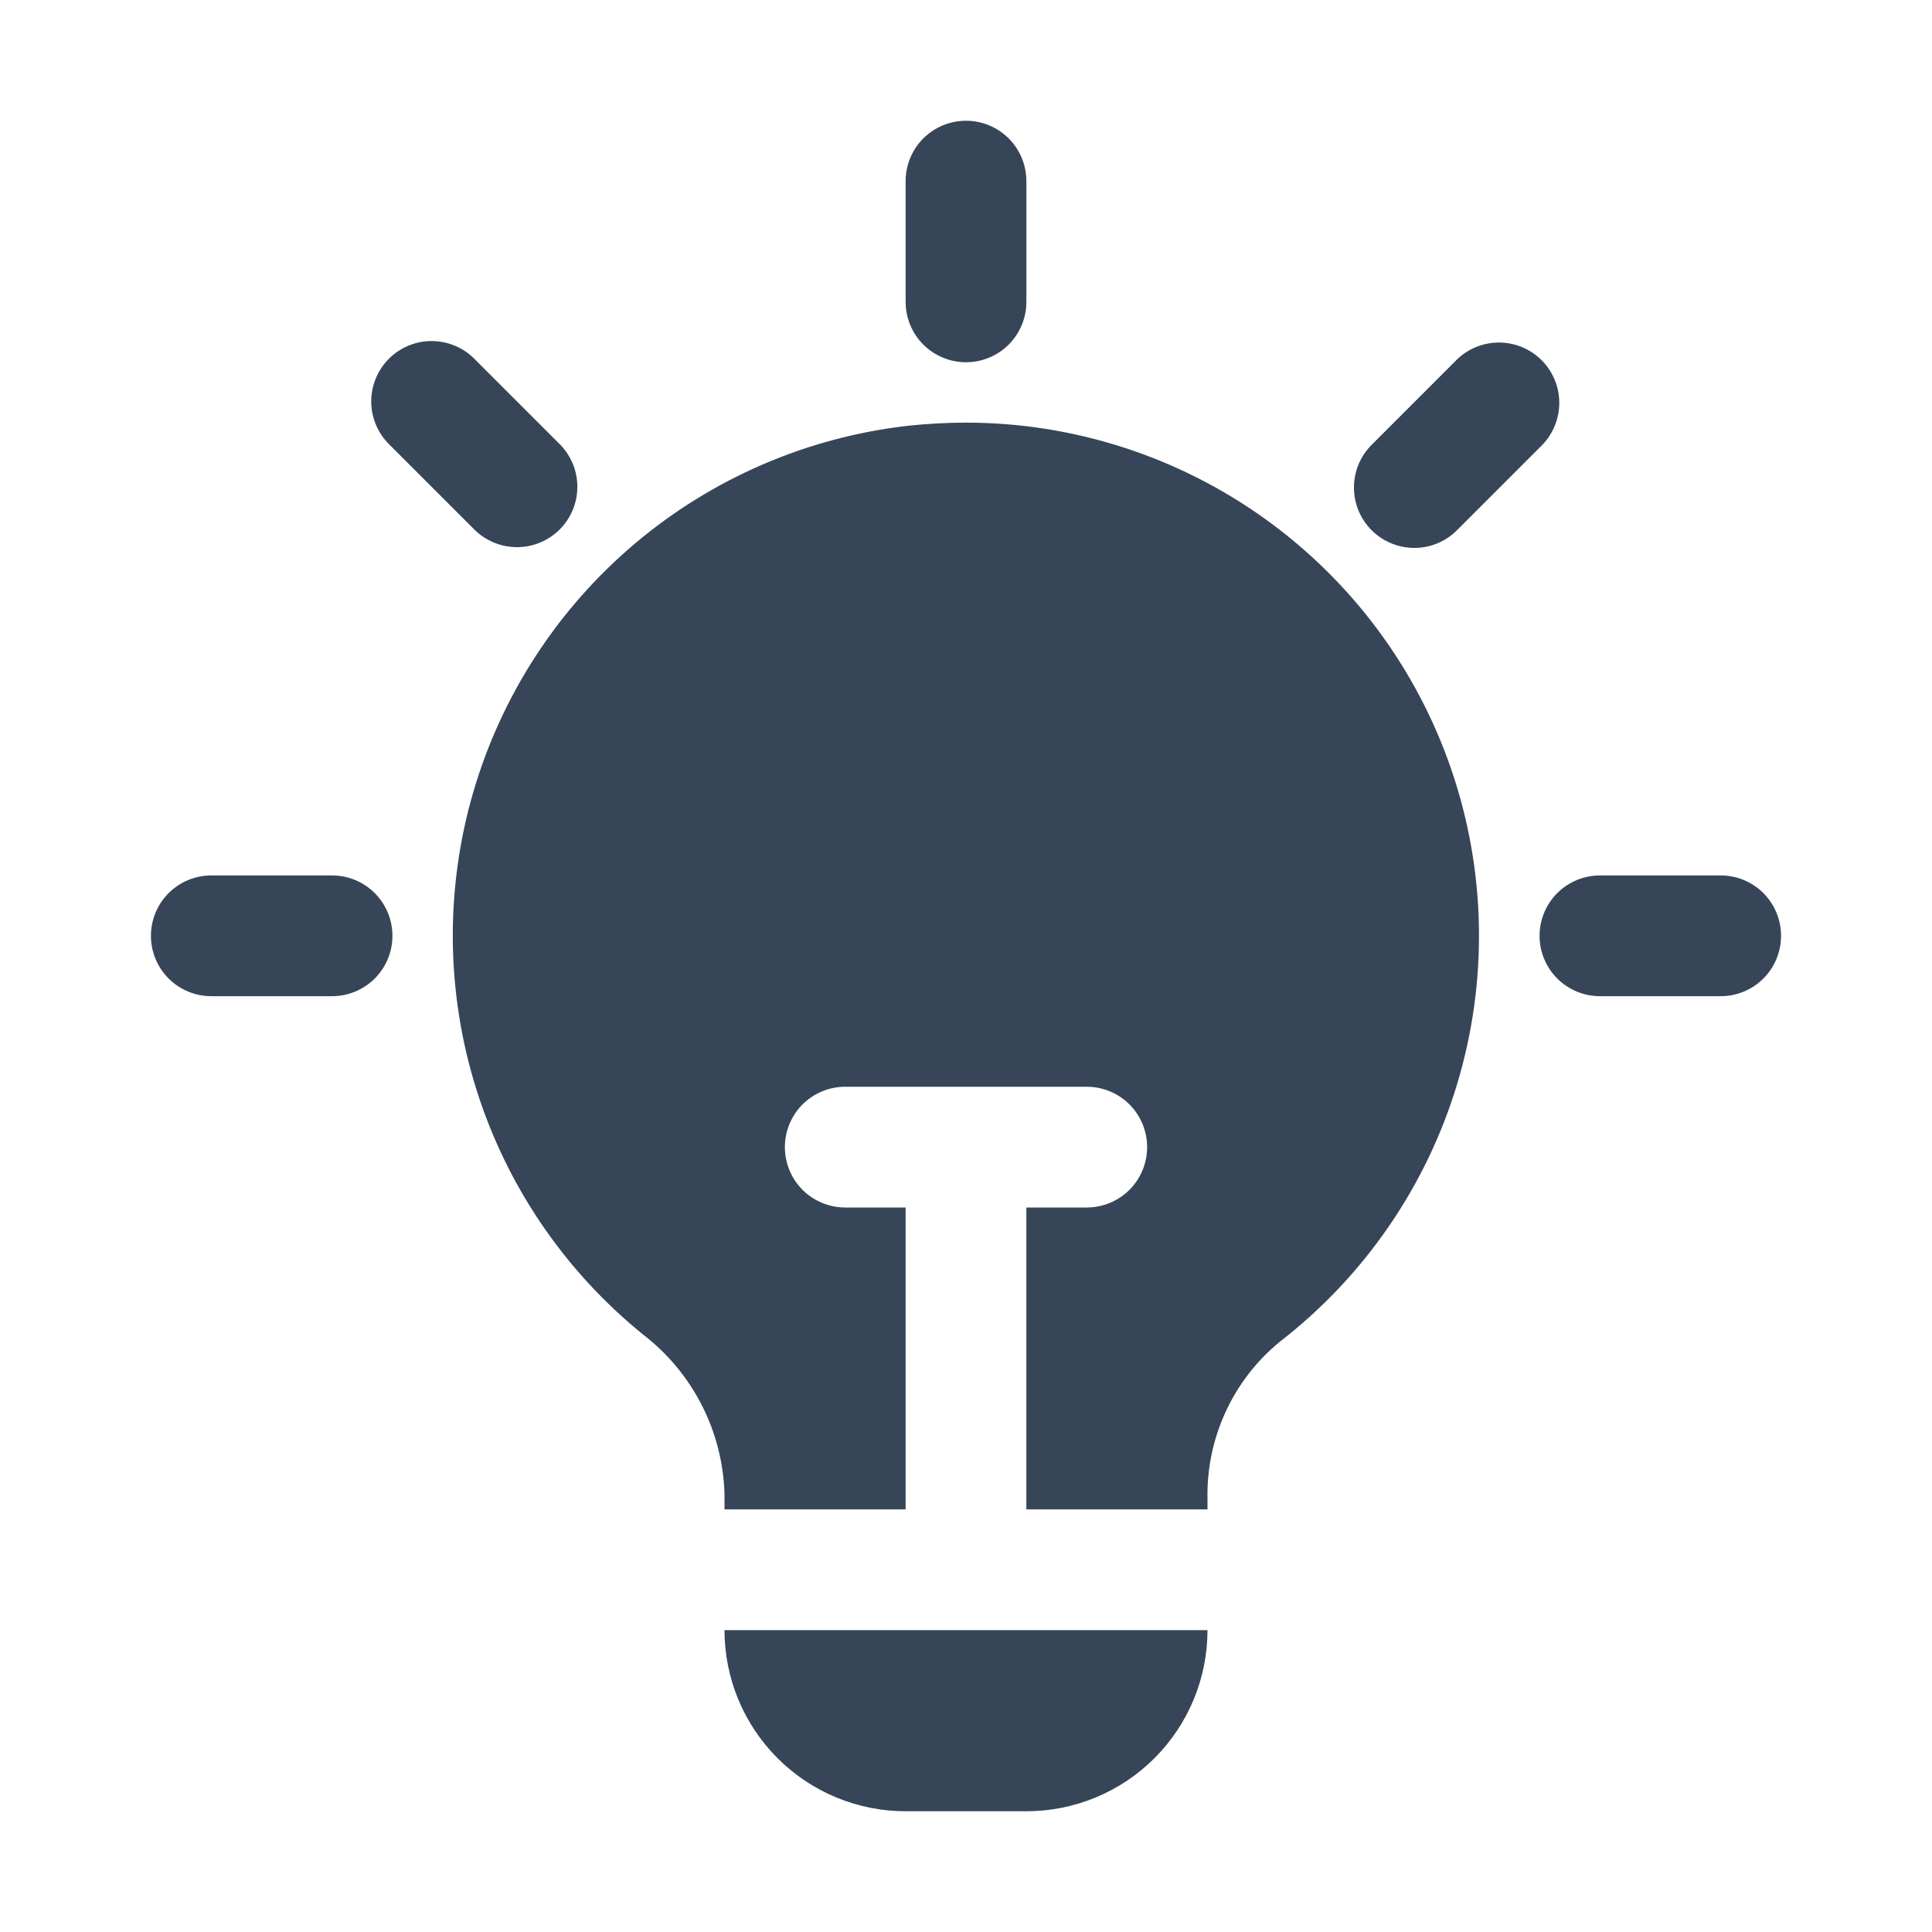 <svg width="48" height="48" viewBox="0 0 48 48" fill="none" xmlns="http://www.w3.org/2000/svg">
<g id="fi_6406333">
<g id="Idea">
<path id="Vector" d="M24 10.5C23.516 10.501 23.032 10.527 22.551 10.579C20.056 10.865 17.701 11.88 15.781 13.499C13.862 15.117 12.463 17.267 11.759 19.677C11.056 22.088 11.081 24.653 11.83 27.049C12.579 29.446 14.019 31.568 15.969 33.15C16.581 33.619 17.081 34.218 17.432 34.904C17.784 35.59 17.977 36.346 18 37.116V37.5H22.5V30H21C20.602 30 20.221 29.842 19.939 29.561C19.658 29.279 19.5 28.898 19.5 28.5C19.5 28.102 19.658 27.721 19.939 27.439C20.221 27.158 20.602 27 21 27H27C27.398 27 27.779 27.158 28.061 27.439C28.342 27.721 28.5 28.102 28.5 28.5C28.5 28.898 28.342 29.279 28.061 29.561C27.779 29.842 27.398 30 27 30H25.5V37.5H30V37.24C29.984 36.497 30.137 35.76 30.447 35.085C30.756 34.409 31.216 33.813 31.79 33.34C33.895 31.714 35.439 29.471 36.205 26.923C36.971 24.376 36.922 21.652 36.063 19.134C35.205 16.617 33.58 14.431 31.417 12.882C29.253 11.334 26.66 10.501 24 10.5Z" fill="#364658"/>
<path id="Vector_2" d="M22.5 45C21.306 45 20.162 44.526 19.318 43.682C18.474 42.838 18 41.694 18 40.5H30C30 41.694 29.526 42.838 28.682 43.682C27.838 44.526 26.694 45 25.5 45H22.5Z" fill="#364658"/>
<path id="Vector_3" d="M24 9C24.398 9 24.779 8.842 25.061 8.561C25.342 8.279 25.5 7.898 25.5 7.5V4.5C25.5 4.102 25.342 3.721 25.061 3.439C24.779 3.158 24.398 3 24 3C23.602 3 23.221 3.158 22.939 3.439C22.658 3.721 22.5 4.102 22.5 4.5V7.5C22.5 7.898 22.658 8.279 22.939 8.561C23.221 8.842 23.602 9 24 9Z" fill="#364658"/>
<path id="Vector_4" d="M42.75 21.75H39.75C39.352 21.75 38.971 21.908 38.689 22.189C38.408 22.471 38.25 22.852 38.25 23.25C38.25 23.648 38.408 24.029 38.689 24.311C38.971 24.592 39.352 24.75 39.75 24.75H42.75C43.148 24.75 43.529 24.592 43.811 24.311C44.092 24.029 44.25 23.648 44.25 23.25C44.25 22.852 44.092 22.471 43.811 22.189C43.529 21.908 43.148 21.75 42.75 21.75Z" fill="#364658"/>
<path id="Vector_5" d="M8.25 21.75H5.25C4.852 21.75 4.471 21.908 4.189 22.189C3.908 22.471 3.75 22.852 3.75 23.25C3.75 23.648 3.908 24.029 4.189 24.311C4.471 24.592 4.852 24.75 5.25 24.75H8.25C8.648 24.75 9.029 24.592 9.311 24.311C9.592 24.029 9.75 23.648 9.75 23.25C9.75 22.852 9.592 22.471 9.311 22.189C9.029 21.908 8.648 21.75 8.25 21.75Z" fill="#364658"/>
<path id="Vector_6" d="M35.138 13.613C35.334 13.613 35.53 13.575 35.712 13.499C35.894 13.424 36.059 13.313 36.198 13.173L38.319 11.052C38.592 10.769 38.743 10.39 38.74 9.997C38.737 9.604 38.579 9.227 38.301 8.949C38.023 8.671 37.646 8.513 37.253 8.51C36.86 8.507 36.481 8.658 36.198 8.931L34.077 11.052C33.867 11.262 33.724 11.529 33.667 11.82C33.609 12.111 33.639 12.412 33.752 12.687C33.865 12.96 34.058 13.195 34.304 13.36C34.551 13.524 34.841 13.613 35.138 13.613Z" fill="#364658"/>
<path id="Vector_7" d="M11.802 13.173C12.085 13.446 12.464 13.597 12.857 13.594C13.25 13.591 13.627 13.433 13.905 13.155C14.183 12.877 14.341 12.5 14.344 12.107C14.347 11.714 14.196 11.335 13.923 11.052L11.802 8.931C11.664 8.788 11.498 8.673 11.315 8.595C11.132 8.516 10.935 8.475 10.736 8.473C10.537 8.471 10.339 8.509 10.155 8.585C9.971 8.66 9.803 8.772 9.662 8.912C9.522 9.053 9.41 9.221 9.335 9.405C9.259 9.589 9.221 9.787 9.223 9.986C9.225 10.185 9.266 10.382 9.345 10.565C9.423 10.748 9.538 10.914 9.681 11.052L11.802 13.173Z" fill="#364658"/>
</g>
</g>
</svg>
